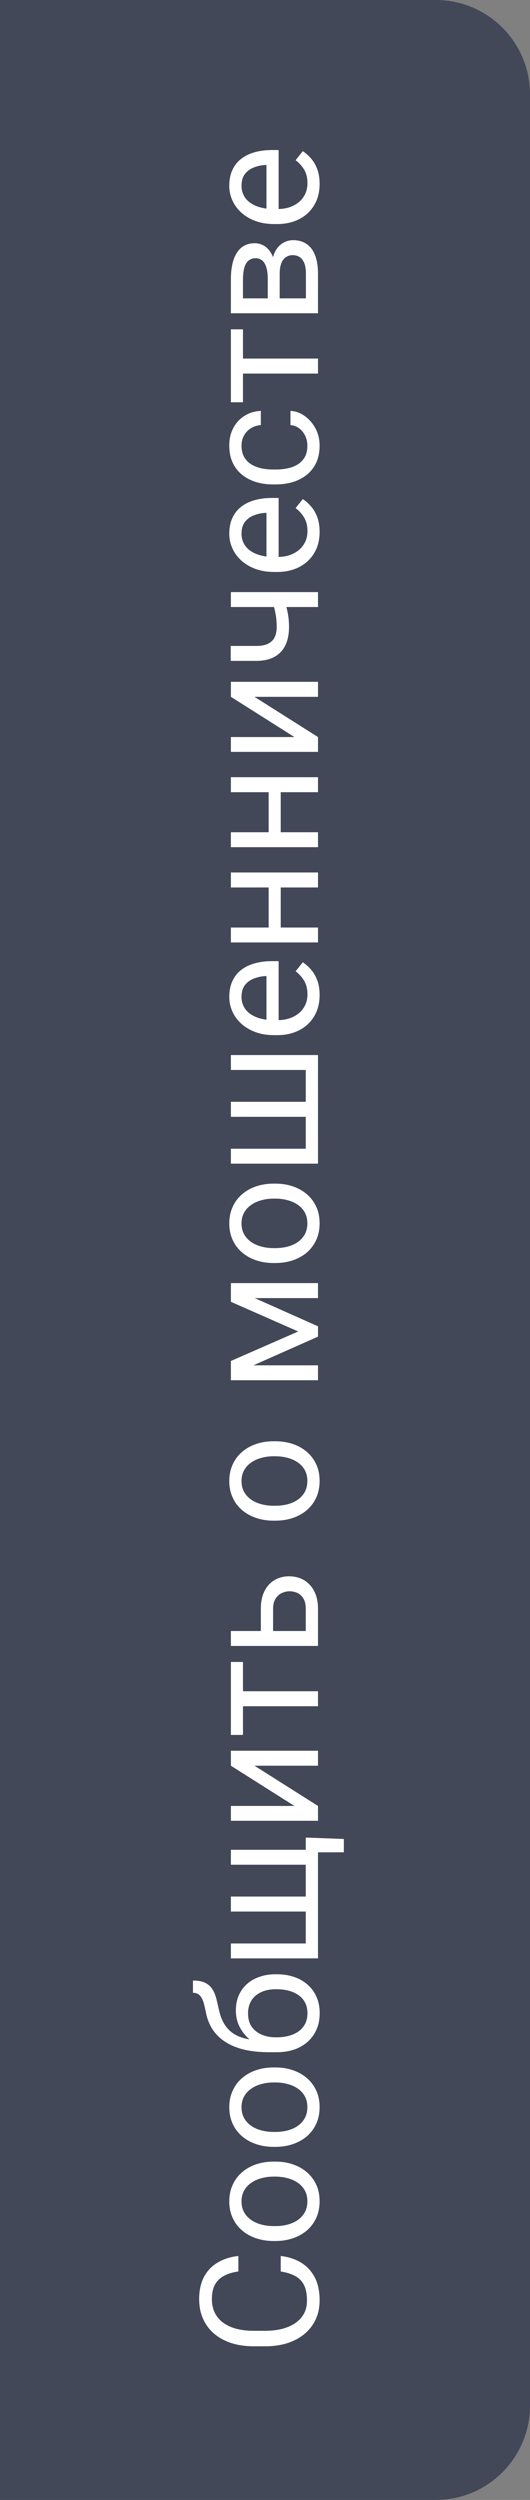<svg width="45" height="212" viewBox="0 0 45 212" fill="none" xmlns="http://www.w3.org/2000/svg">
<rect x="0" y="0" width="45" height="212" fill="#808080" stroke="none"/>
<path d="M0 0H37C41.418 0 45 3.582 45 8V204C45 208.418 41.418 212 37 212H0V0Z" fill="#424858"/>
<path d="M23.835 192.625V191.312C24.464 191.381 25.027 191.561 25.523 191.853C26.02 192.144 26.414 192.557 26.706 193.09C26.993 193.623 27.137 194.288 27.137 195.086C27.137 195.669 27.027 196.2 26.809 196.679C26.59 197.153 26.28 197.561 25.879 197.902C25.473 198.244 24.988 198.508 24.423 198.695C23.853 198.878 23.22 198.969 22.523 198.969H21.531C20.834 198.969 20.203 198.878 19.638 198.695C19.068 198.508 18.58 198.242 18.175 197.896C17.769 197.545 17.457 197.123 17.238 196.631C17.02 196.139 16.91 195.585 16.91 194.97C16.91 194.218 17.051 193.582 17.334 193.062C17.616 192.543 18.009 192.14 18.51 191.853C19.006 191.561 19.583 191.381 20.239 191.312V192.625C19.774 192.689 19.376 192.807 19.043 192.98C18.706 193.154 18.446 193.4 18.264 193.719C18.081 194.038 17.99 194.455 17.99 194.97C17.99 195.412 18.075 195.801 18.243 196.139C18.412 196.471 18.651 196.752 18.961 196.979C19.271 197.203 19.642 197.371 20.075 197.485C20.508 197.599 20.989 197.656 21.518 197.656H22.523C23.01 197.656 23.468 197.606 23.896 197.506C24.325 197.401 24.701 197.244 25.024 197.034C25.348 196.825 25.603 196.558 25.79 196.234C25.972 195.911 26.064 195.528 26.064 195.086C26.064 194.525 25.975 194.079 25.797 193.746C25.619 193.413 25.364 193.163 25.031 192.994C24.699 192.821 24.3 192.698 23.835 192.625ZM23.384 190.041H23.227C22.693 190.041 22.199 189.964 21.743 189.809C21.283 189.654 20.884 189.43 20.547 189.139C20.205 188.847 19.941 188.494 19.754 188.079C19.562 187.664 19.467 187.2 19.467 186.685C19.467 186.165 19.562 185.698 19.754 185.283C19.941 184.864 20.205 184.508 20.547 184.217C20.884 183.921 21.283 183.695 21.743 183.54C22.199 183.385 22.693 183.308 23.227 183.308H23.384C23.917 183.308 24.412 183.385 24.867 183.54C25.323 183.695 25.722 183.921 26.064 184.217C26.401 184.508 26.665 184.862 26.856 185.276C27.043 185.687 27.137 186.151 27.137 186.671C27.137 187.19 27.043 187.658 26.856 188.072C26.665 188.487 26.401 188.842 26.064 189.139C25.722 189.43 25.323 189.654 24.867 189.809C24.412 189.964 23.917 190.041 23.384 190.041ZM23.227 188.776H23.384C23.753 188.776 24.102 188.733 24.43 188.646C24.753 188.56 25.04 188.43 25.291 188.257C25.542 188.079 25.74 187.858 25.886 187.594C26.027 187.329 26.098 187.022 26.098 186.671C26.098 186.325 26.027 186.021 25.886 185.762C25.74 185.497 25.542 185.279 25.291 185.105C25.04 184.932 24.753 184.802 24.43 184.716C24.102 184.625 23.753 184.579 23.384 184.579H23.227C22.862 184.579 22.518 184.625 22.194 184.716C21.866 184.802 21.577 184.935 21.326 185.112C21.071 185.285 20.87 185.504 20.725 185.769C20.579 186.028 20.506 186.334 20.506 186.685C20.506 187.031 20.579 187.336 20.725 187.601C20.87 187.86 21.071 188.079 21.326 188.257C21.577 188.43 21.866 188.56 22.194 188.646C22.518 188.733 22.862 188.776 23.227 188.776ZM23.384 182.057H23.227C22.693 182.057 22.199 181.979 21.743 181.824C21.283 181.669 20.884 181.446 20.547 181.154C20.205 180.863 19.941 180.509 19.754 180.095C19.562 179.68 19.467 179.215 19.467 178.7C19.467 178.181 19.562 177.714 19.754 177.299C19.941 176.88 20.205 176.524 20.547 176.232C20.884 175.936 21.283 175.711 21.743 175.556C22.199 175.401 22.693 175.323 23.227 175.323H23.384C23.917 175.323 24.412 175.401 24.867 175.556C25.323 175.711 25.722 175.936 26.064 176.232C26.401 176.524 26.665 176.877 26.856 177.292C27.043 177.702 27.137 178.167 27.137 178.687C27.137 179.206 27.043 179.673 26.856 180.088C26.665 180.503 26.401 180.858 26.064 181.154C25.722 181.446 25.323 181.669 24.867 181.824C24.412 181.979 23.917 182.057 23.384 182.057ZM23.227 180.792H23.384C23.753 180.792 24.102 180.749 24.43 180.662C24.753 180.576 25.04 180.446 25.291 180.272C25.542 180.095 25.74 179.874 25.886 179.609C26.027 179.345 26.098 179.037 26.098 178.687C26.098 178.34 26.027 178.037 25.886 177.777C25.74 177.513 25.542 177.294 25.291 177.121C25.04 176.948 24.753 176.818 24.43 176.731C24.102 176.64 23.753 176.595 23.384 176.595H23.227C22.862 176.595 22.518 176.64 22.194 176.731C21.866 176.818 21.577 176.95 21.326 177.128C21.071 177.301 20.87 177.52 20.725 177.784C20.579 178.044 20.506 178.349 20.506 178.7C20.506 179.047 20.579 179.352 20.725 179.616C20.87 179.876 21.071 180.095 21.326 180.272C21.577 180.446 21.866 180.576 22.194 180.662C22.518 180.749 22.862 180.792 23.227 180.792ZM16.384 168.993V167.954C16.83 167.954 17.186 168.022 17.45 168.159C17.71 168.296 17.91 168.483 18.052 168.72C18.193 168.952 18.3 169.216 18.373 169.513C18.446 169.804 18.517 170.107 18.585 170.422C18.667 170.814 18.797 171.178 18.975 171.516C19.148 171.848 19.394 172.135 19.713 172.377C20.032 172.614 20.447 172.789 20.957 172.903C21.467 173.013 22.099 173.042 22.851 172.992H23.48V174.031H22.851C22.008 174.031 21.271 173.951 20.643 173.792C20.014 173.628 19.483 173.398 19.05 173.102C18.617 172.805 18.273 172.454 18.018 172.049C17.762 171.639 17.587 171.188 17.491 170.695C17.423 170.34 17.35 170.035 17.273 169.779C17.19 169.524 17.081 169.33 16.944 169.198C16.808 169.062 16.621 168.993 16.384 168.993ZM20.027 170.49C20.027 170.007 20.112 169.576 20.28 169.198C20.449 168.82 20.684 168.499 20.984 168.234C21.285 167.97 21.641 167.77 22.051 167.633C22.456 167.492 22.898 167.421 23.377 167.421H23.527C24.042 167.421 24.521 167.496 24.963 167.646C25.4 167.792 25.783 168.009 26.111 168.296C26.435 168.578 26.688 168.925 26.87 169.335C27.052 169.741 27.144 170.203 27.144 170.723C27.144 171.242 27.052 171.707 26.87 172.117C26.688 172.523 26.435 172.869 26.111 173.156C25.783 173.443 25.4 173.662 24.963 173.812C24.521 173.958 24.042 174.031 23.527 174.031H23.377C23.263 174.031 23.151 174.011 23.042 173.97C22.933 173.929 22.821 173.879 22.707 173.819C22.593 173.756 22.472 173.699 22.345 173.648C21.935 173.48 21.554 173.25 21.203 172.958C20.852 172.662 20.57 172.309 20.355 171.898C20.137 171.484 20.027 171.014 20.027 170.49ZM21.06 170.736C21.06 171.201 21.167 171.584 21.381 171.885C21.595 172.181 21.88 172.402 22.235 172.548C22.586 172.694 22.967 172.767 23.377 172.767H23.527C23.874 172.767 24.202 172.726 24.512 172.644C24.822 172.562 25.097 172.438 25.339 172.274C25.576 172.106 25.763 171.894 25.899 171.639C26.036 171.379 26.105 171.074 26.105 170.723C26.105 170.372 26.036 170.069 25.899 169.813C25.763 169.558 25.576 169.349 25.339 169.185C25.097 169.021 24.822 168.897 24.512 168.815C24.202 168.733 23.874 168.692 23.527 168.692H23.377C23.067 168.692 22.773 168.733 22.495 168.815C22.217 168.897 21.971 169.023 21.757 169.191C21.543 169.355 21.374 169.567 21.251 169.827C21.123 170.082 21.06 170.385 21.06 170.736ZM25.961 155.827L29.194 155.95V157.078H27V158.042H25.961L25.961 155.827ZM19.604 166.074V164.81H25.961V162.103H19.604V160.831H25.961V158.131H19.604V156.866H27V166.074H19.604ZM24.997 153.147L19.604 149.736V148.465H27V149.736H21.606L27 153.147V154.405H19.604V153.147H24.997ZM19.604 143.42H27V144.691H19.604V143.42ZM19.604 140.938H20.629V147.125H19.604V140.938ZM22.146 138.655V136.434C22.146 135.837 22.251 135.333 22.461 134.923C22.666 134.513 22.951 134.203 23.315 133.993C23.675 133.779 24.086 133.672 24.546 133.672C24.888 133.672 25.209 133.731 25.51 133.85C25.806 133.968 26.066 134.146 26.289 134.383C26.512 134.615 26.688 134.905 26.815 135.251C26.939 135.593 27 135.987 27 136.434V139.578H19.604V138.313H25.961V136.434C25.961 136.069 25.895 135.777 25.763 135.559C25.631 135.34 25.46 135.183 25.25 135.087C25.04 134.991 24.822 134.943 24.594 134.943C24.37 134.943 24.152 134.991 23.938 135.087C23.723 135.183 23.546 135.34 23.404 135.559C23.259 135.777 23.186 136.069 23.186 136.434V138.655H22.146ZM23.384 128.955H23.227C22.693 128.955 22.199 128.878 21.743 128.723C21.283 128.568 20.884 128.344 20.547 128.053C20.205 127.761 19.941 127.408 19.754 126.993C19.562 126.578 19.467 126.114 19.467 125.599C19.467 125.079 19.562 124.612 19.754 124.197C19.941 123.778 20.205 123.423 20.547 123.131C20.884 122.835 21.283 122.609 21.743 122.454C22.199 122.299 22.693 122.222 23.227 122.222H23.384C23.917 122.222 24.412 122.299 24.867 122.454C25.323 122.609 25.722 122.835 26.064 123.131C26.401 123.423 26.665 123.776 26.856 124.19C27.043 124.601 27.137 125.065 27.137 125.585C27.137 126.104 27.043 126.572 26.856 126.986C26.665 127.401 26.401 127.757 26.064 128.053C25.722 128.344 25.323 128.568 24.867 128.723C24.412 128.878 23.917 128.955 23.384 128.955ZM23.227 127.69H23.384C23.753 127.69 24.102 127.647 24.43 127.561C24.753 127.474 25.04 127.344 25.291 127.171C25.542 126.993 25.74 126.772 25.886 126.508C26.027 126.243 26.098 125.936 26.098 125.585C26.098 125.239 26.027 124.936 25.886 124.676C25.74 124.411 25.542 124.193 25.291 124.02C25.04 123.846 24.753 123.716 24.43 123.63C24.102 123.539 23.753 123.493 23.384 123.493H23.227C22.862 123.493 22.518 123.539 22.194 123.63C21.866 123.716 21.577 123.849 21.326 124.026C21.071 124.2 20.87 124.418 20.725 124.683C20.579 124.942 20.506 125.248 20.506 125.599C20.506 125.945 20.579 126.25 20.725 126.515C20.87 126.774 21.071 126.993 21.326 127.171C21.577 127.344 21.866 127.474 22.194 127.561C22.518 127.647 22.862 127.69 23.227 127.69ZM25.318 112.911L19.604 110.396V109.179L27 112.474V113.349L19.604 116.63V115.413L25.318 112.911ZM19.604 115.782H27V117.047H19.604V115.782ZM27 110.081H19.604V108.81H27V110.081ZM23.384 107.107H23.227C22.693 107.107 22.199 107.03 21.743 106.875C21.283 106.72 20.884 106.497 20.547 106.205C20.205 105.913 19.941 105.56 19.754 105.146C19.562 104.731 19.467 104.266 19.467 103.751C19.467 103.231 19.562 102.764 19.754 102.35C19.941 101.93 20.205 101.575 20.547 101.283C20.884 100.987 21.283 100.761 21.743 100.606C22.199 100.451 22.693 100.374 23.227 100.374H23.384C23.917 100.374 24.412 100.451 24.867 100.606C25.323 100.761 25.722 100.987 26.064 101.283C26.401 101.575 26.665 101.928 26.856 102.343C27.043 102.753 27.137 103.218 27.137 103.737C27.137 104.257 27.043 104.724 26.856 105.139C26.665 105.553 26.401 105.909 26.064 106.205C25.722 106.497 25.323 106.72 24.867 106.875C24.412 107.03 23.917 107.107 23.384 107.107ZM23.227 105.843H23.384C23.753 105.843 24.102 105.799 24.43 105.713C24.753 105.626 25.04 105.496 25.291 105.323C25.542 105.146 25.74 104.924 25.886 104.66C26.027 104.396 26.098 104.088 26.098 103.737C26.098 103.391 26.027 103.088 25.886 102.828C25.74 102.564 25.542 102.345 25.291 102.172C25.04 101.999 24.753 101.869 24.43 101.782C24.102 101.691 23.753 101.646 23.384 101.646H23.227C22.862 101.646 22.518 101.691 22.194 101.782C21.866 101.869 21.577 102.001 21.326 102.179C21.071 102.352 20.87 102.571 20.725 102.835C20.579 103.095 20.506 103.4 20.506 103.751C20.506 104.097 20.579 104.403 20.725 104.667C20.87 104.927 21.071 105.146 21.326 105.323C21.577 105.496 21.866 105.626 22.194 105.713C22.518 105.799 22.862 105.843 23.227 105.843ZM19.604 98.679V97.414H25.961V94.707H19.604V93.436H25.961V90.735H19.604V89.471H27V98.679H19.604ZM27.137 84.385C27.137 84.9 27.05 85.367 26.877 85.786C26.699 86.201 26.451 86.559 26.132 86.859C25.813 87.156 25.435 87.383 24.997 87.543C24.56 87.703 24.081 87.782 23.561 87.782H23.274C22.673 87.782 22.137 87.693 21.668 87.516C21.194 87.338 20.793 87.096 20.465 86.791C20.137 86.486 19.888 86.139 19.72 85.752C19.551 85.365 19.467 84.963 19.467 84.549C19.467 84.02 19.558 83.564 19.74 83.182C19.922 82.794 20.178 82.478 20.506 82.231C20.829 81.985 21.212 81.803 21.654 81.685C22.092 81.566 22.57 81.507 23.09 81.507H23.657V87.03H22.625V82.772H22.529C22.201 82.79 21.882 82.858 21.572 82.977C21.262 83.091 21.007 83.273 20.807 83.523C20.606 83.774 20.506 84.116 20.506 84.549C20.506 84.836 20.567 85.1 20.69 85.342C20.809 85.583 20.987 85.791 21.224 85.964C21.461 86.137 21.75 86.272 22.092 86.367C22.434 86.463 22.828 86.511 23.274 86.511H23.561C23.912 86.511 24.243 86.463 24.553 86.367C24.858 86.267 25.127 86.123 25.359 85.936C25.592 85.745 25.774 85.515 25.906 85.246C26.038 84.973 26.105 84.663 26.105 84.316C26.105 83.87 26.013 83.492 25.831 83.182C25.649 82.872 25.405 82.601 25.1 82.368L25.708 81.603C25.95 81.762 26.18 81.965 26.398 82.211C26.617 82.457 26.795 82.76 26.932 83.12C27.068 83.476 27.137 83.897 27.137 84.385ZM22.81 75.013H23.835V78.923H22.81V75.013ZM19.604 78.656H27V79.921H19.604V78.656ZM19.604 73.987H27V75.259H19.604V73.987ZM22.81 66.933H23.835V70.843H22.81V66.933ZM19.604 70.576H27V71.841H19.604V70.576ZM19.604 65.907H27V67.179H19.604V65.907ZM24.997 62.503L19.604 59.092V57.82H27V59.092H21.606L27 62.503V63.761H19.604V62.503H24.997ZM19.604 50.212H27V51.477H19.604V50.212ZM23.001 50.643H24.04C24.136 50.898 24.222 51.158 24.3 51.422C24.373 51.682 24.432 51.957 24.477 52.249C24.519 52.536 24.539 52.848 24.539 53.185C24.539 53.769 24.439 54.275 24.238 54.703C24.033 55.132 23.726 55.462 23.315 55.694C22.901 55.927 22.379 56.043 21.75 56.043H19.59V54.778H21.75C22.16 54.778 22.493 54.717 22.748 54.594C23.003 54.471 23.192 54.291 23.315 54.054C23.434 53.817 23.493 53.527 23.493 53.185C23.493 52.857 23.473 52.55 23.432 52.263C23.386 51.971 23.327 51.693 23.254 51.429C23.181 51.16 23.097 50.898 23.001 50.643ZM27.137 45.105C27.137 45.62 27.05 46.088 26.877 46.507C26.699 46.922 26.451 47.279 26.132 47.58C25.813 47.876 25.435 48.104 24.997 48.264C24.56 48.423 24.081 48.503 23.561 48.503H23.274C22.673 48.503 22.137 48.414 21.668 48.236C21.194 48.059 20.793 47.817 20.465 47.512C20.137 47.206 19.888 46.86 19.72 46.473C19.551 46.085 19.467 45.684 19.467 45.27C19.467 44.741 19.558 44.285 19.74 43.902C19.922 43.515 20.178 43.198 20.506 42.952C20.829 42.706 21.212 42.524 21.654 42.405C22.092 42.287 22.57 42.227 23.09 42.227H23.657V47.751H22.625V43.492H22.529C22.201 43.51 21.882 43.579 21.572 43.697C21.262 43.811 21.007 43.993 20.807 44.244C20.606 44.495 20.506 44.837 20.506 45.27C20.506 45.557 20.567 45.821 20.69 46.062C20.809 46.304 20.987 46.511 21.224 46.685C21.461 46.858 21.75 46.992 22.092 47.088C22.434 47.184 22.828 47.231 23.274 47.231H23.561C23.912 47.231 24.243 47.184 24.553 47.088C24.858 46.988 25.127 46.844 25.359 46.657C25.592 46.466 25.774 46.236 25.906 45.967C26.038 45.693 26.105 45.383 26.105 45.037C26.105 44.59 26.013 44.212 25.831 43.902C25.649 43.592 25.405 43.321 25.1 43.089L25.708 42.323C25.95 42.483 26.18 42.685 26.398 42.932C26.617 43.178 26.795 43.481 26.932 43.841C27.068 44.196 27.137 44.618 27.137 45.105ZM26.098 37.791C26.098 37.49 26.036 37.212 25.913 36.957C25.79 36.702 25.621 36.492 25.407 36.328C25.189 36.164 24.94 36.071 24.662 36.048V34.845C25.1 34.867 25.508 35.016 25.886 35.289C26.259 35.558 26.562 35.911 26.795 36.349C27.023 36.786 27.137 37.267 27.137 37.791C27.137 38.347 27.039 38.832 26.843 39.247C26.647 39.657 26.378 39.999 26.036 40.273C25.694 40.541 25.302 40.744 24.86 40.881C24.414 41.013 23.942 41.079 23.445 41.079H23.158C22.662 41.079 22.192 41.013 21.75 40.881C21.303 40.744 20.909 40.541 20.567 40.273C20.226 39.999 19.957 39.657 19.761 39.247C19.565 38.832 19.467 38.347 19.467 37.791C19.467 37.212 19.585 36.706 19.822 36.273C20.055 35.84 20.374 35.501 20.779 35.255C21.18 35.004 21.636 34.867 22.146 34.845V36.048C21.841 36.071 21.565 36.157 21.319 36.308C21.073 36.453 20.877 36.654 20.731 36.909C20.581 37.16 20.506 37.454 20.506 37.791C20.506 38.178 20.583 38.504 20.738 38.769C20.889 39.028 21.094 39.236 21.354 39.391C21.609 39.541 21.894 39.65 22.208 39.719C22.518 39.783 22.835 39.815 23.158 39.815H23.445C23.769 39.815 24.088 39.783 24.402 39.719C24.717 39.655 25.002 39.548 25.257 39.398C25.512 39.242 25.717 39.035 25.872 38.775C26.023 38.511 26.098 38.183 26.098 37.791ZM19.604 30.408H27V31.68H19.604V30.408ZM19.604 27.927H20.629V34.113H19.604V27.927ZM23.746 23.21V25.637L22.734 25.65V23.668C22.734 23.276 22.696 22.95 22.618 22.69C22.541 22.426 22.424 22.228 22.27 22.096C22.115 21.963 21.923 21.898 21.695 21.898C21.518 21.898 21.363 21.936 21.23 22.014C21.094 22.087 20.982 22.198 20.895 22.349C20.804 22.499 20.738 22.686 20.697 22.909C20.652 23.128 20.629 23.385 20.629 23.682V25.302H27V26.566H19.604V23.682C19.604 23.212 19.645 22.791 19.727 22.417C19.809 22.039 19.934 21.717 20.102 21.453C20.267 21.184 20.476 20.979 20.731 20.838C20.987 20.697 21.287 20.626 21.634 20.626C21.857 20.626 22.069 20.672 22.27 20.763C22.47 20.854 22.648 20.988 22.803 21.166C22.958 21.344 23.085 21.562 23.186 21.822C23.281 22.082 23.343 22.381 23.37 22.718L23.746 23.21ZM27 23.21V26.095L25.975 25.466V23.21C25.975 22.859 25.931 22.567 25.845 22.335C25.754 22.102 25.626 21.929 25.462 21.815C25.293 21.697 25.093 21.638 24.86 21.638C24.628 21.638 24.43 21.697 24.266 21.815C24.097 21.929 23.969 22.102 23.883 22.335C23.792 22.567 23.746 22.859 23.746 23.21V25.131L22.734 25.117V22.718L23.117 22.26C23.149 21.854 23.249 21.51 23.418 21.227C23.587 20.945 23.801 20.731 24.061 20.585C24.316 20.439 24.594 20.366 24.895 20.366C25.241 20.366 25.546 20.432 25.811 20.564C26.075 20.692 26.296 20.879 26.474 21.125C26.647 21.371 26.779 21.67 26.87 22.02C26.957 22.371 27 22.768 27 23.21ZM27.137 15.602C27.137 16.116 27.05 16.584 26.877 17.003C26.699 17.418 26.451 17.775 26.132 18.076C25.813 18.372 25.435 18.6 24.997 18.76C24.56 18.919 24.081 18.999 23.561 18.999H23.274C22.673 18.999 22.137 18.91 21.668 18.732C21.194 18.555 20.793 18.313 20.465 18.008C20.137 17.703 19.888 17.356 19.72 16.969C19.551 16.581 19.467 16.18 19.467 15.766C19.467 15.237 19.558 14.781 19.74 14.398C19.922 14.011 20.178 13.694 20.506 13.448C20.829 13.202 21.212 13.02 21.654 12.901C22.092 12.783 22.57 12.724 23.09 12.724H23.657V18.247H22.625V13.988H22.529C22.201 14.007 21.882 14.075 21.572 14.193C21.262 14.307 21.007 14.49 20.807 14.74C20.606 14.991 20.506 15.333 20.506 15.766C20.506 16.053 20.567 16.317 20.69 16.559C20.809 16.8 20.987 17.008 21.224 17.181C21.461 17.354 21.75 17.488 22.092 17.584C22.434 17.68 22.828 17.727 23.274 17.727H23.561C23.912 17.727 24.243 17.68 24.553 17.584C24.858 17.484 25.127 17.34 25.359 17.153C25.592 16.962 25.774 16.732 25.906 16.463C26.038 16.189 26.105 15.88 26.105 15.533C26.105 15.087 26.013 14.708 25.831 14.398C25.649 14.088 25.405 13.817 25.1 13.585L25.708 12.819C25.95 12.979 26.18 13.182 26.398 13.428C26.617 13.674 26.795 13.977 26.932 14.337C27.068 14.692 27.137 15.114 27.137 15.602Z" fill="white"/>
</svg>
